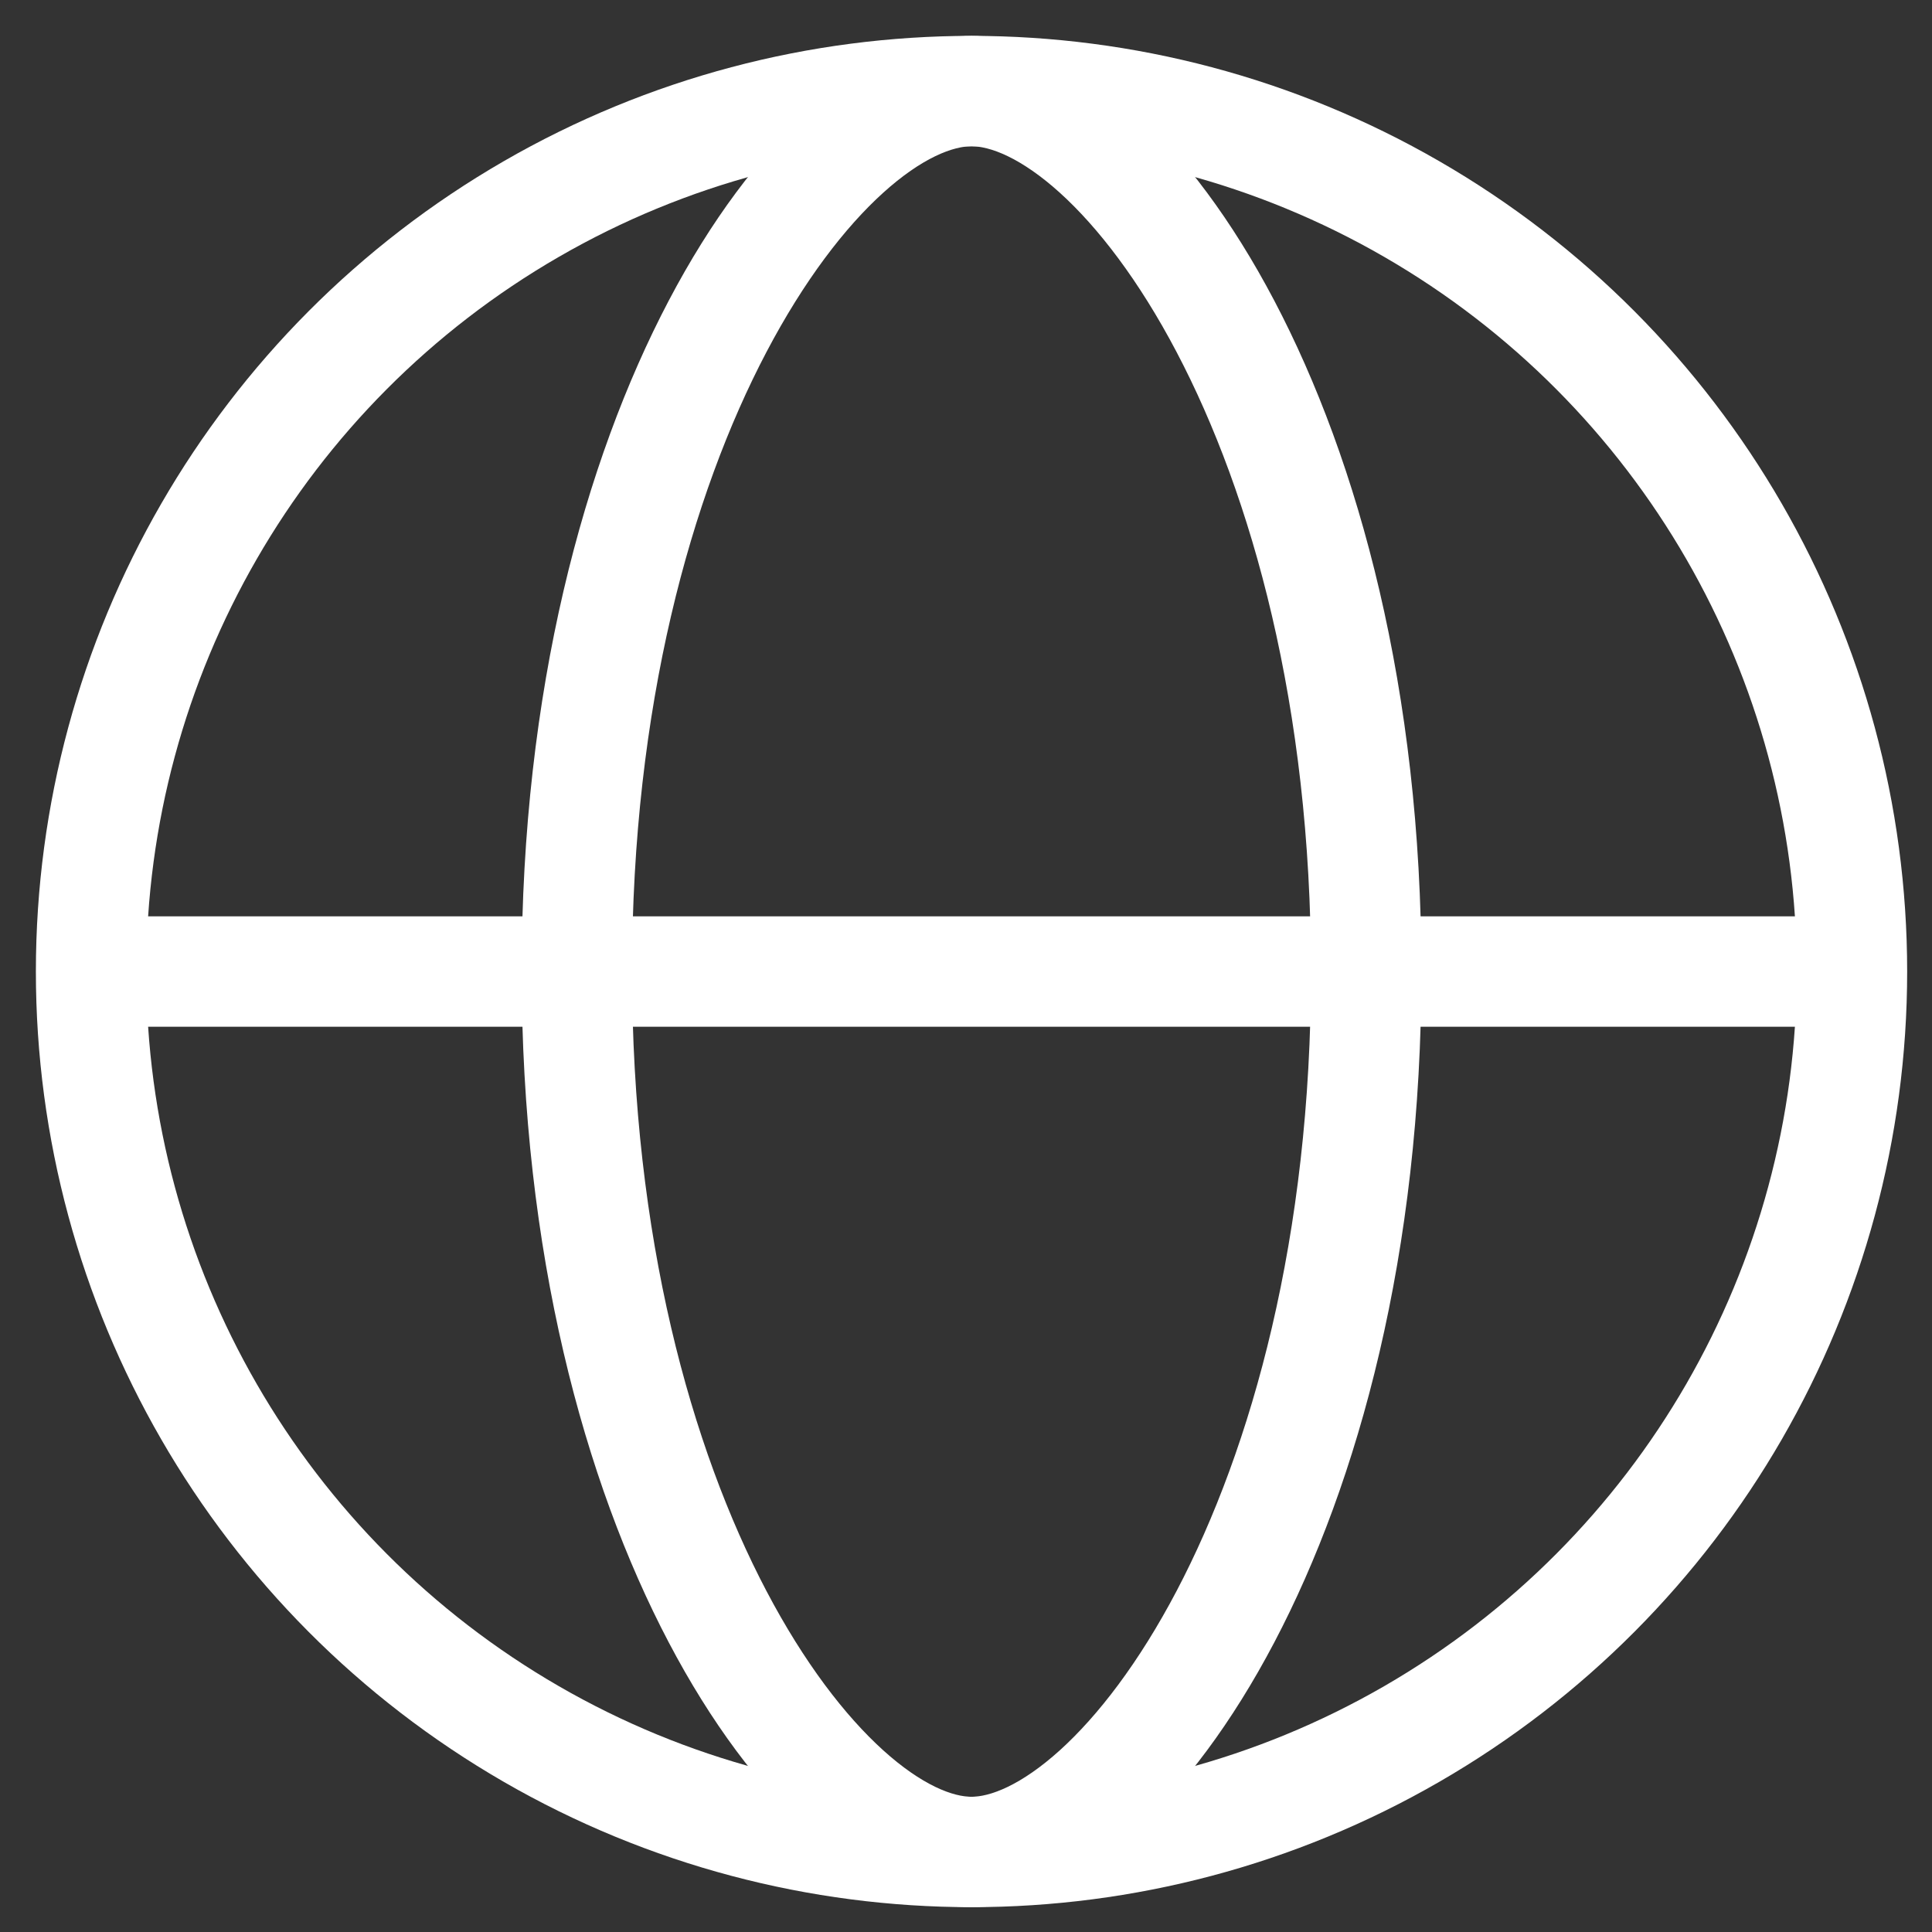 <?xml version="1.0" encoding="UTF-8"?>
<svg width="35px" height="35px" viewBox="0 0 35 35" version="1.1" xmlns="http://www.w3.org/2000/svg" xmlns:xlink="http://www.w3.org/1999/xlink">
    <rect x="0" y="0" width="35" height="35" fill="#333333" stroke="none"/>
    <title>globe</title>
    <g id="Page-1" stroke="none" stroke-width="1" fill="none" fill-rule="evenodd" stroke-linecap="round" stroke-linejoin="round">
        <g id="ptd-com-home-v1.1" transform="translate(-378, -1592)" stroke="#FFFFFF" stroke-width="2">
            <g id="globe" transform="translate(379, 1593)">
                <circle id="Oval" cx="16.6" cy="16.6" r="15.95"></circle>
                <path d="M23.75,16.6 C23.75,26.5 19.334,32.55 16.6,32.55 C13.866,32.55 9.45,26.5 9.45,16.6 C9.45,6.7 13.866,0.65 16.6,0.65 C19.334,0.65 23.75,6.7 23.75,16.6 Z" id="Path"></path>
                <polyline id="Path" points="1.2 16.6 16.6 16.6 32 16.6"></polyline>
            </g>
        </g>
    </g>
</svg>
